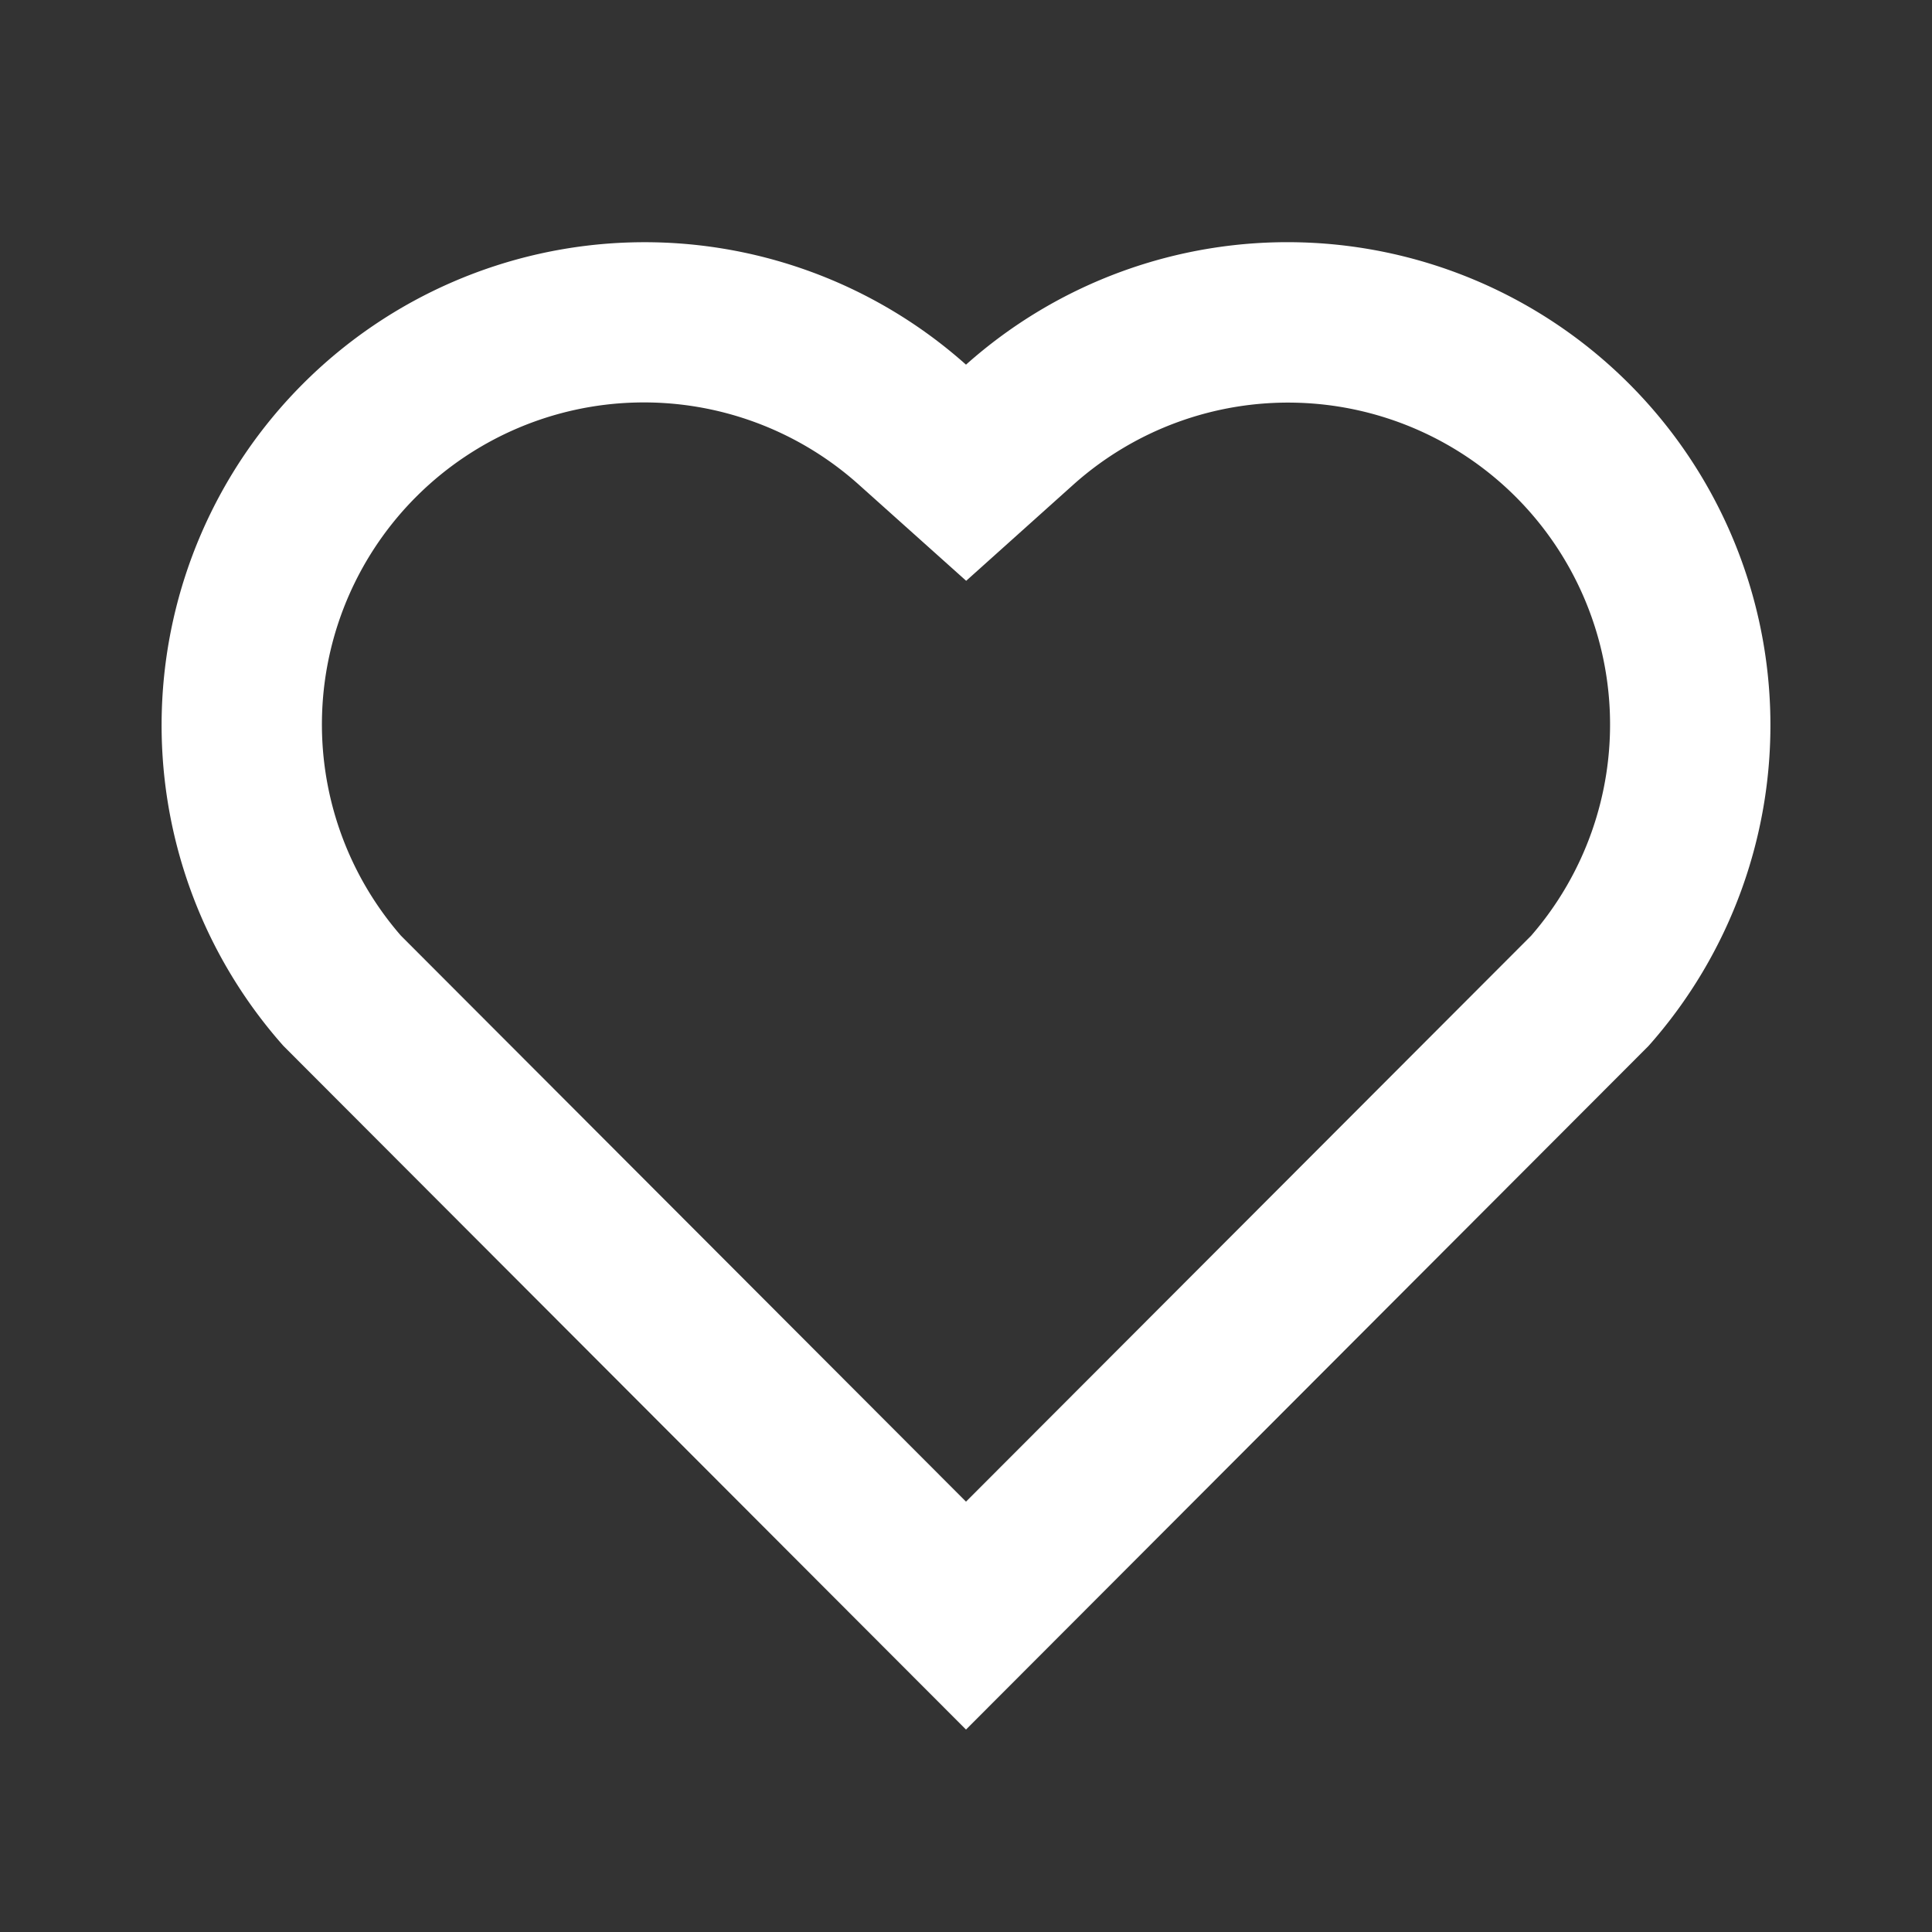 <svg xmlns="http://www.w3.org/2000/svg" width="32" height="32" fill="none"><rect width="100%" height="100%" fill="#333333" stroke="none"/><path fill="#fff" d="M16.001 6.039a8 8 0 0 1 11.304 11.285L16 28.647 4.695 17.324A8 8 0 0 1 16 6.04Zm9.102 2.188a5.334 5.334 0 0 0-7.32-.204l-1.78 1.597-1.782-1.596a5.333 5.333 0 0 0-7.581 7.473L16 24.872l9.36-9.373a5.333 5.333 0 0 0-.257-7.272Z"/></svg>